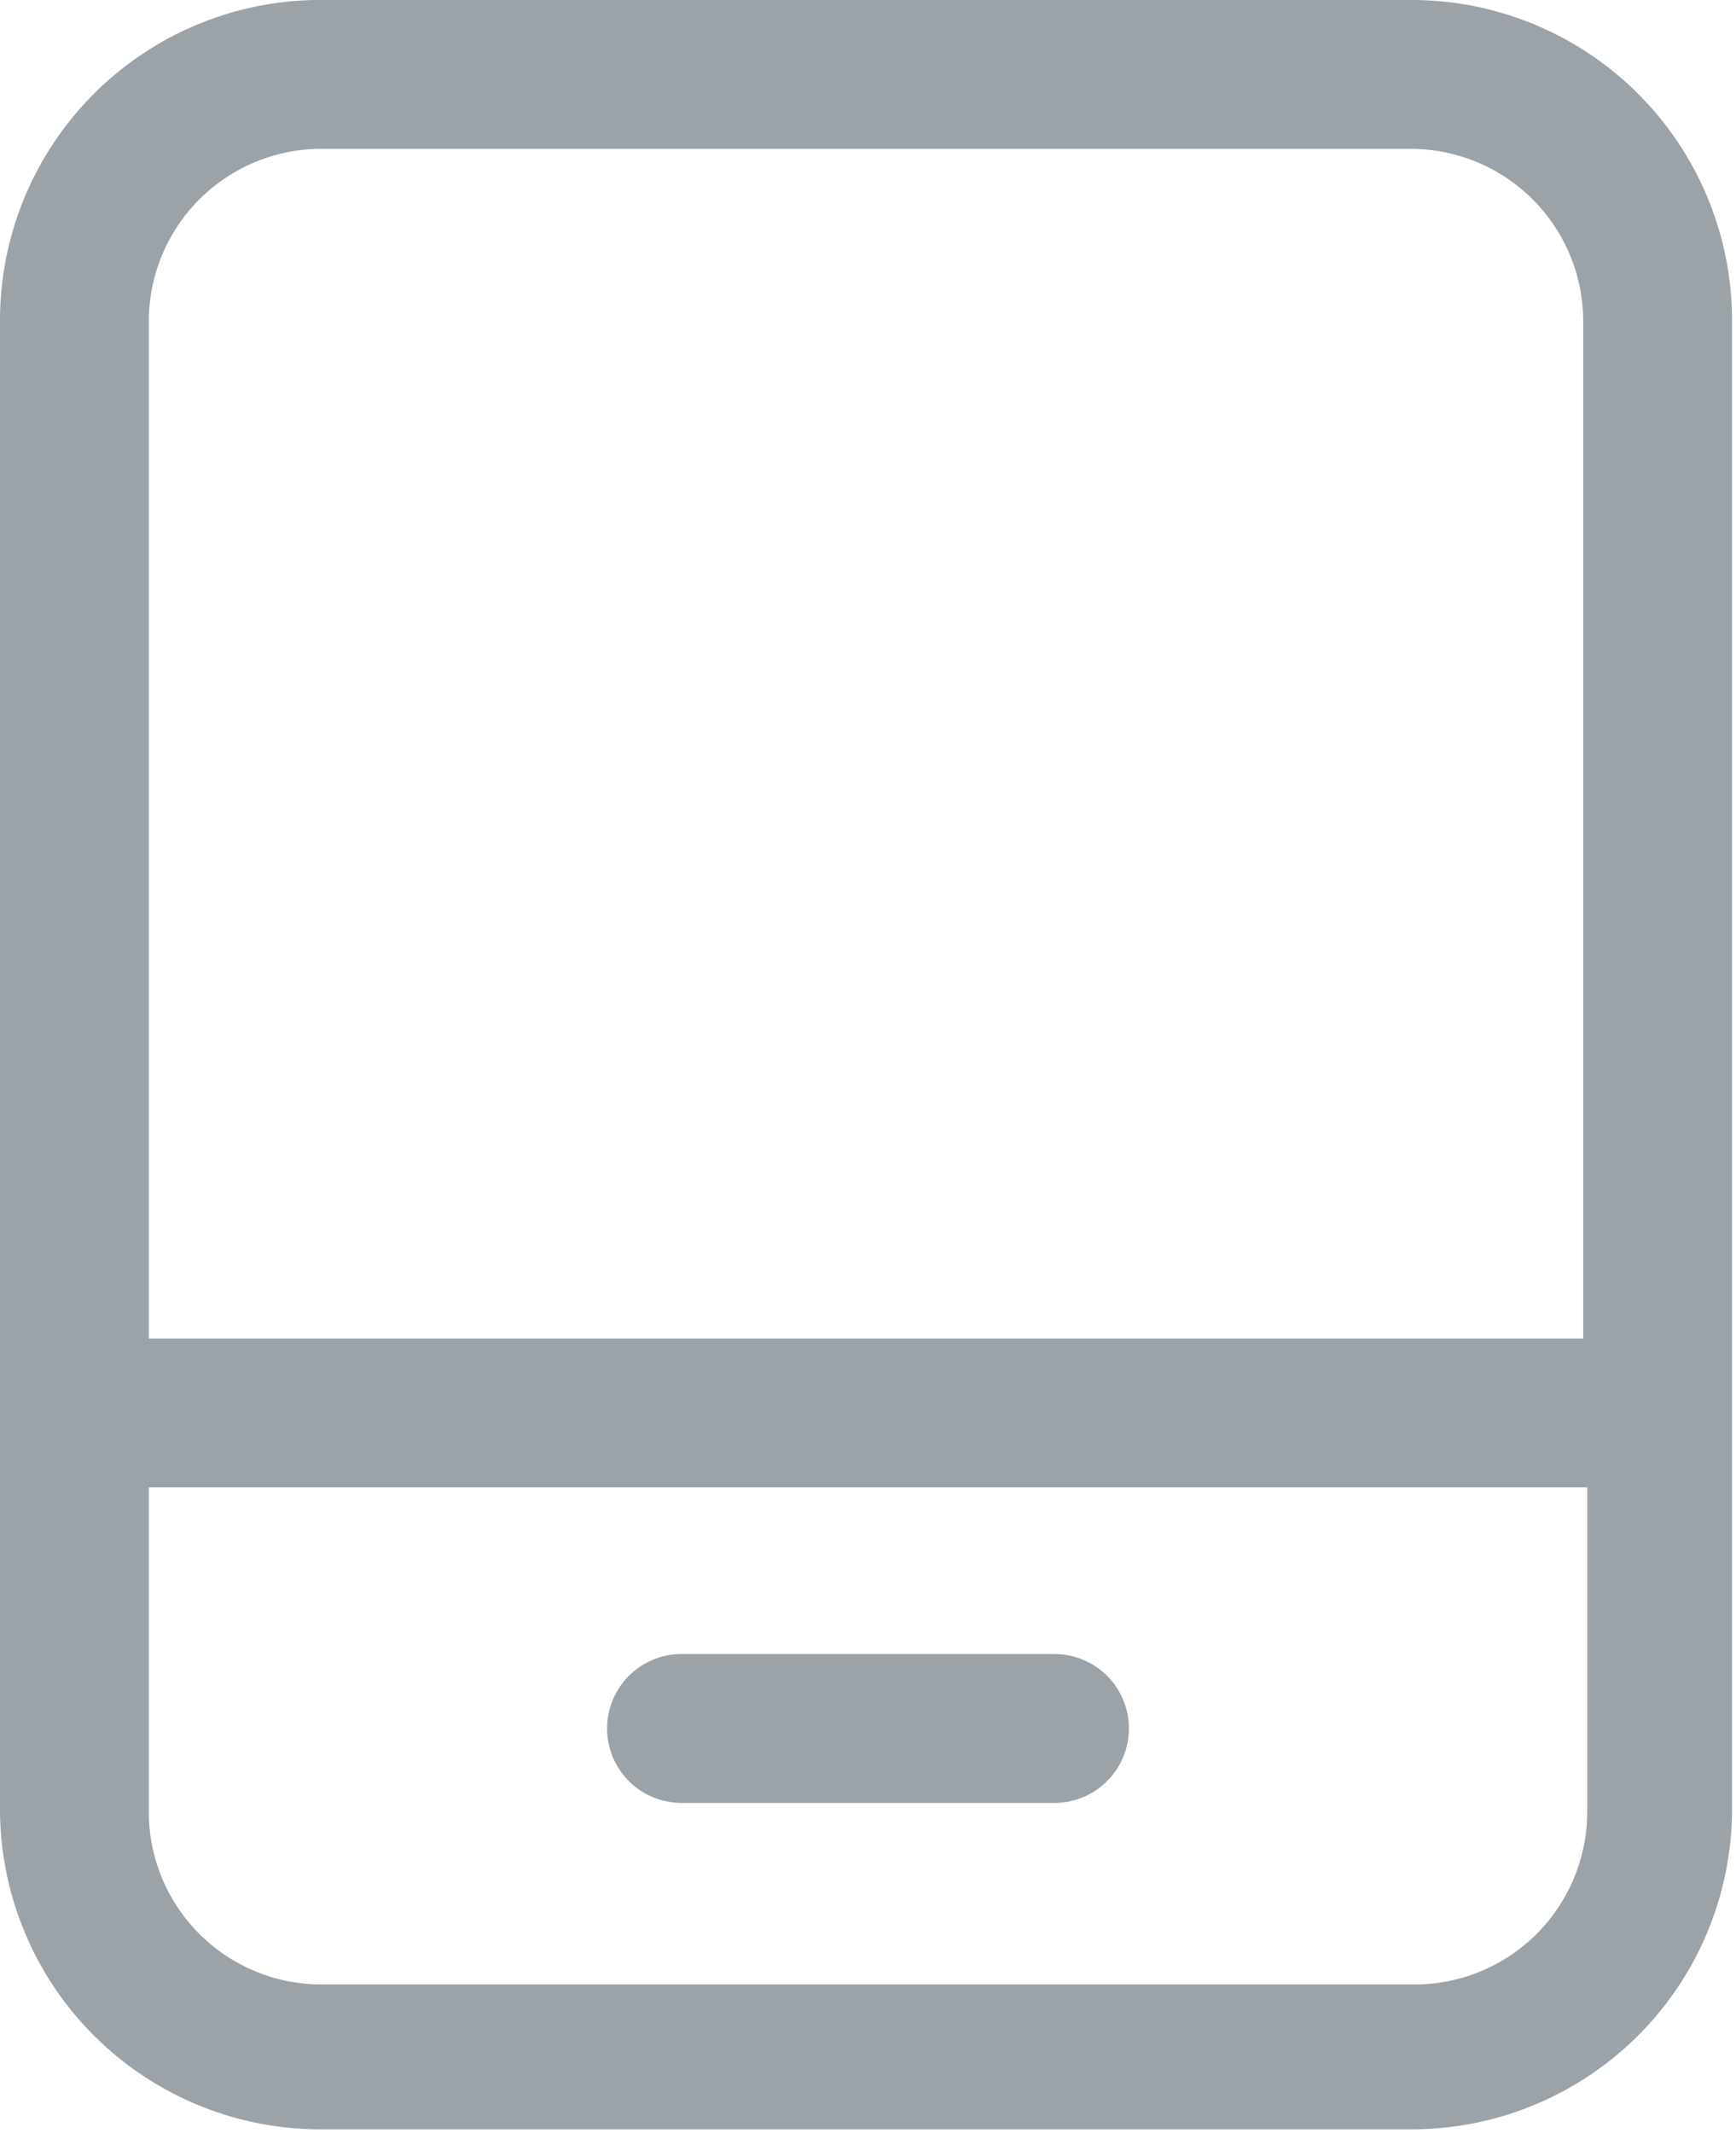 <svg id="图层_1" data-name="图层 1" xmlns="http://www.w3.org/2000/svg" xmlns:xlink="http://www.w3.org/1999/xlink" viewBox="0 0 17.5 21.5"><defs><style>.cls-1{fill:none;}.cls-2{clip-path:url(#clip-path);}.cls-3{fill:#9ba2a8;}</style><clipPath id="clip-path" transform="translate(-3.25 -1.25)"><rect class="cls-1" width="24" height="24"/></clipPath></defs><g class="cls-2"><path class="cls-3" d="M17.52,1.25h-11A3.23,3.23,0,0,0,3.25,4.48v15a3.23,3.23,0,0,0,3.23,3.23h11a3.23,3.23,0,0,0,3.23-3.23v-15a3.23,3.23,0,0,0-3.23-3.23m-11,1.5h11a1.74,1.74,0,0,1,1.73,1.73V14.74H4.75V4.48A1.74,1.74,0,0,1,6.48,2.75m11,18.5h-11a1.74,1.74,0,0,1-1.73-1.73V16.24h14.5v3.28a1.74,1.74,0,0,1-1.73,1.73" transform="translate(-3.25 -1.25)"/><path class="cls-3" d="M13.88,17.92H10.12a.75.75,0,1,0,0,1.5h3.76a.75.75,0,1,0,0-1.5" transform="translate(-3.25 -1.25)"/></g></svg>